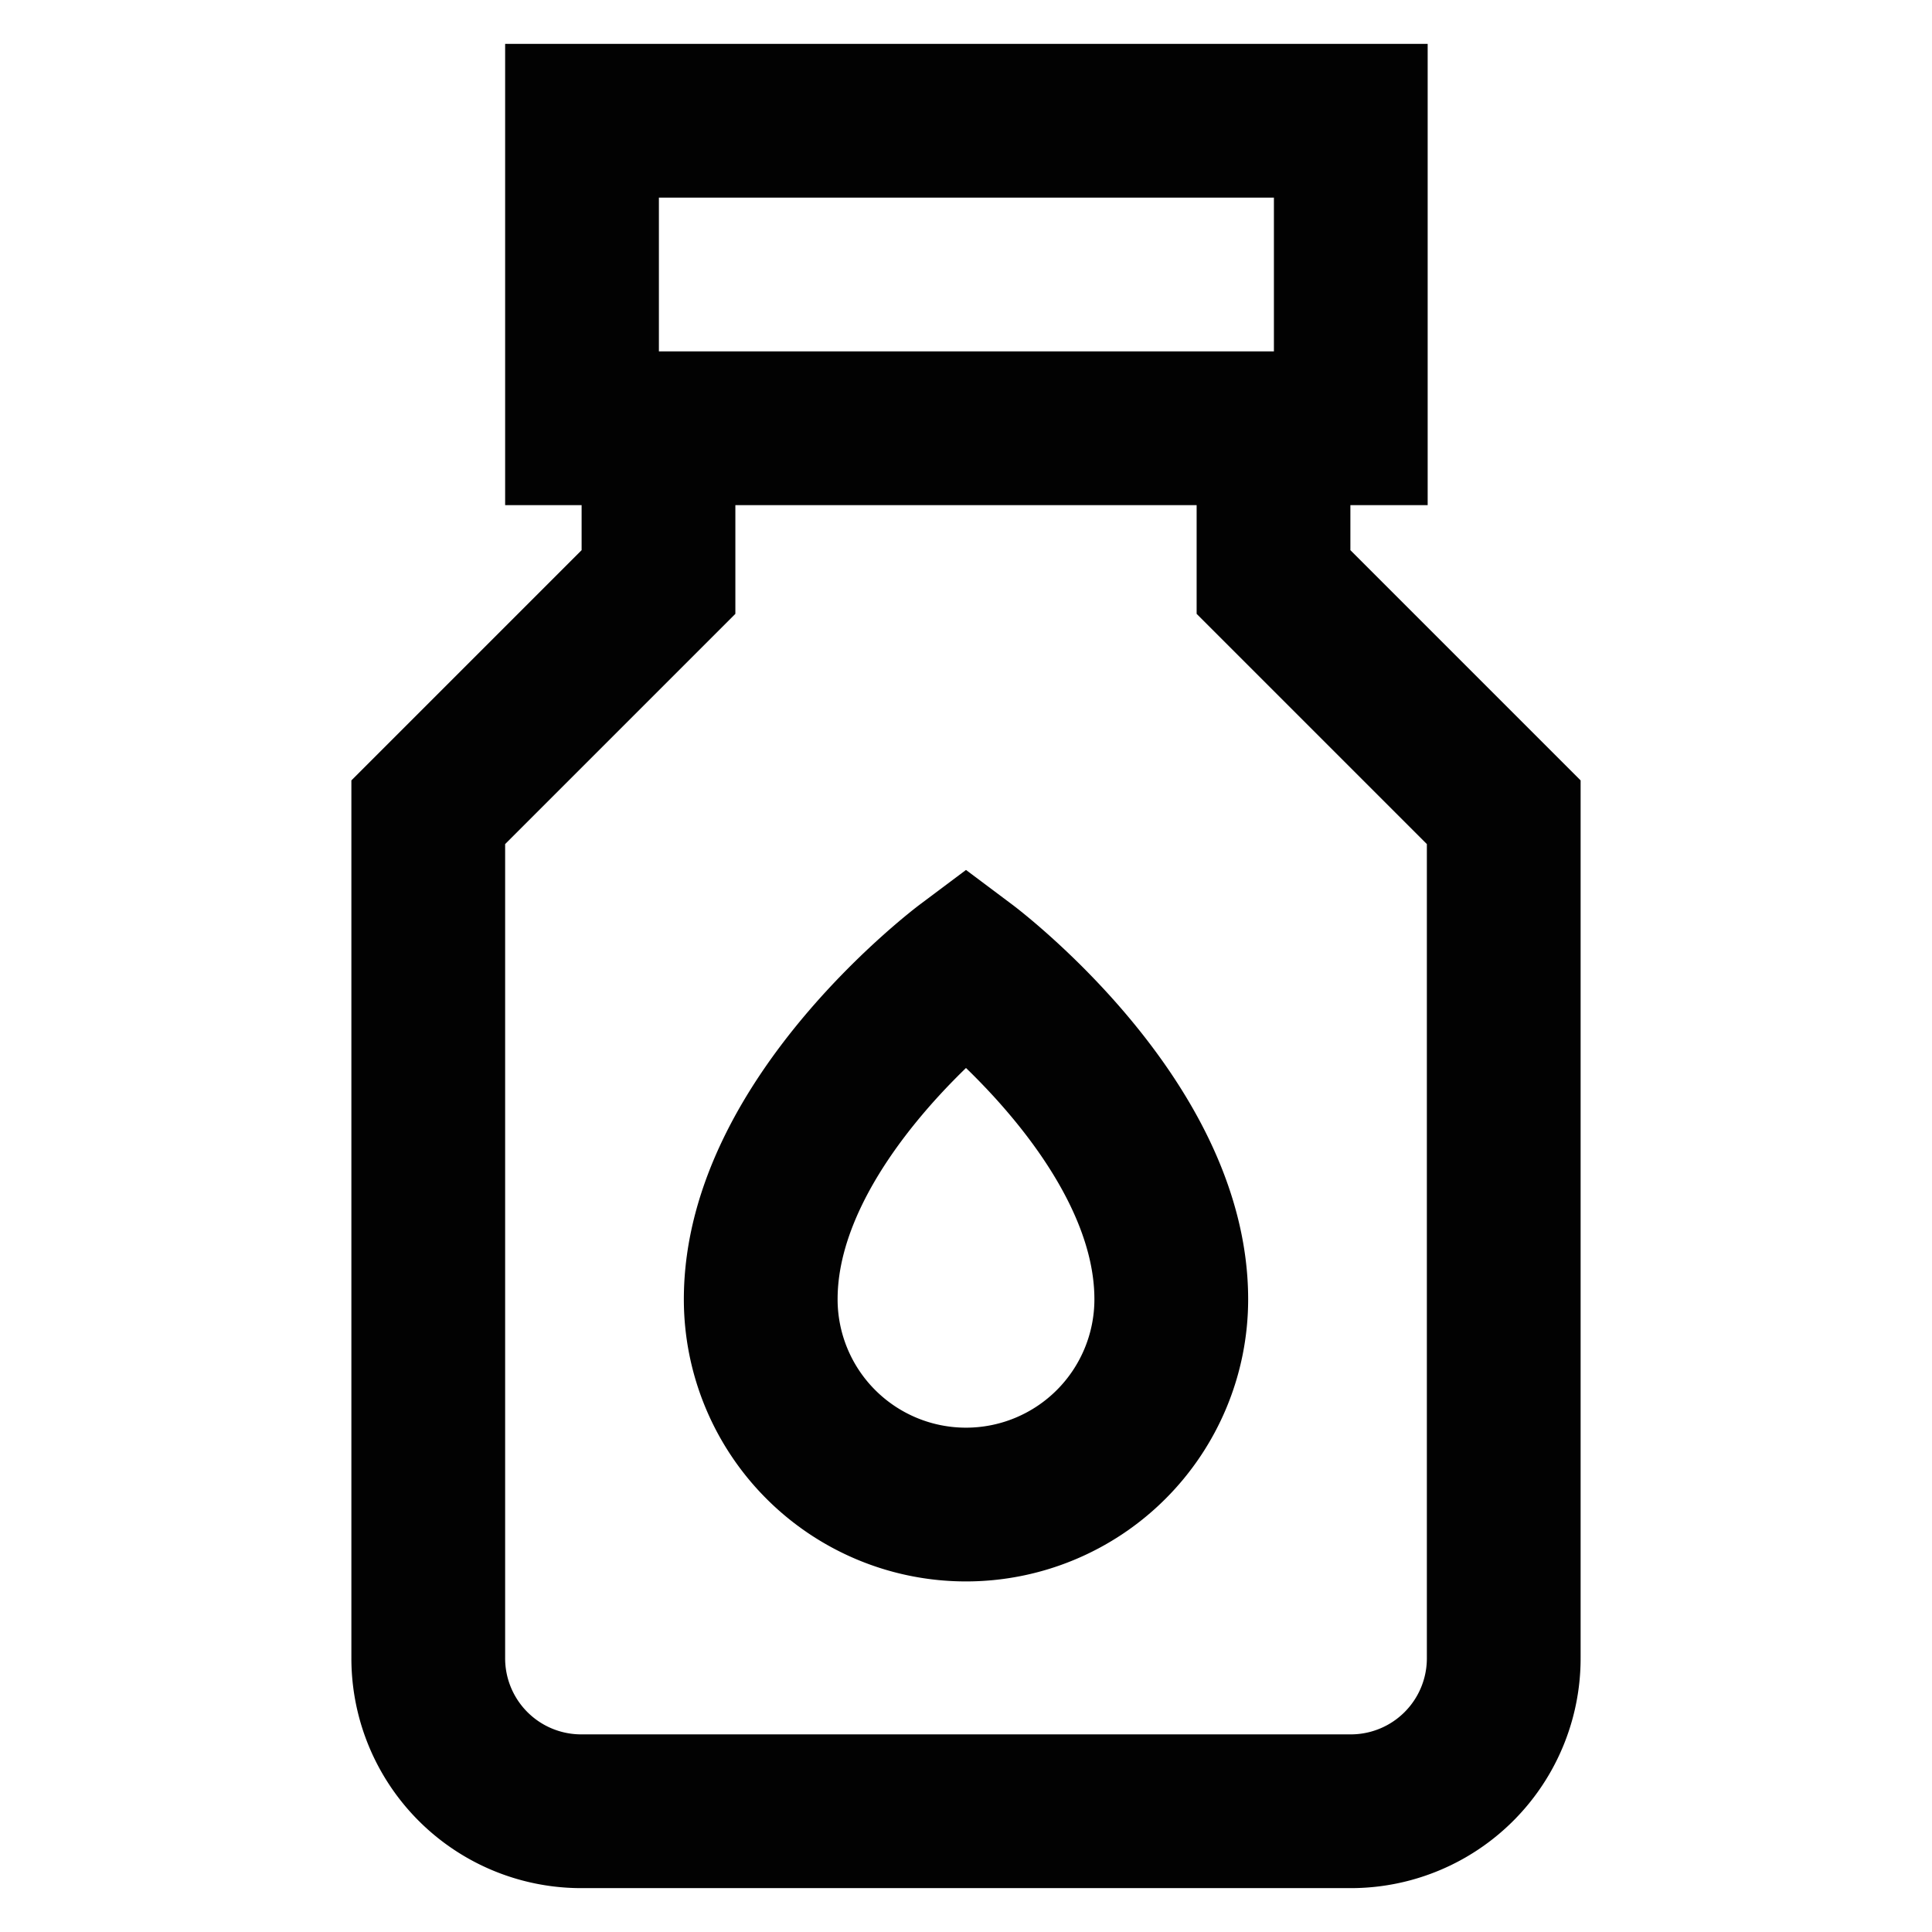 <?xml version="1.0" encoding="utf-8"?>
<svg width="800px" height="800px" viewBox="0 0 24 24" xmlns="http://www.w3.org/2000/svg">
<defs>
<style>.cls-1{fill:none;stroke:#020202;stroke-miterlimit:10;stroke-width:1.91px;}</style>
</defs>
<g id="medical_syrup" data-name="medical syrup">
<path class="cls-1" d="M8.18,5.32V7.23L5.32,10.09v10.5A1.9,1.9,0,0,0,7.23,22.5h9.54a1.9,1.9,0,0,0,1.91-1.91V10.09L15.82,7.23V5.32"/>
<path class="cls-1" d="M14.55,16.14a2.55,2.55,0,0,1-5.1,0C9.45,13.91,12,12,12,12S14.55,13.91,14.55,16.14Z"/>
<rect class="cls-1" x="7.23" y="1.5" width="9.55" height="3.82"/>
</g>
</svg>